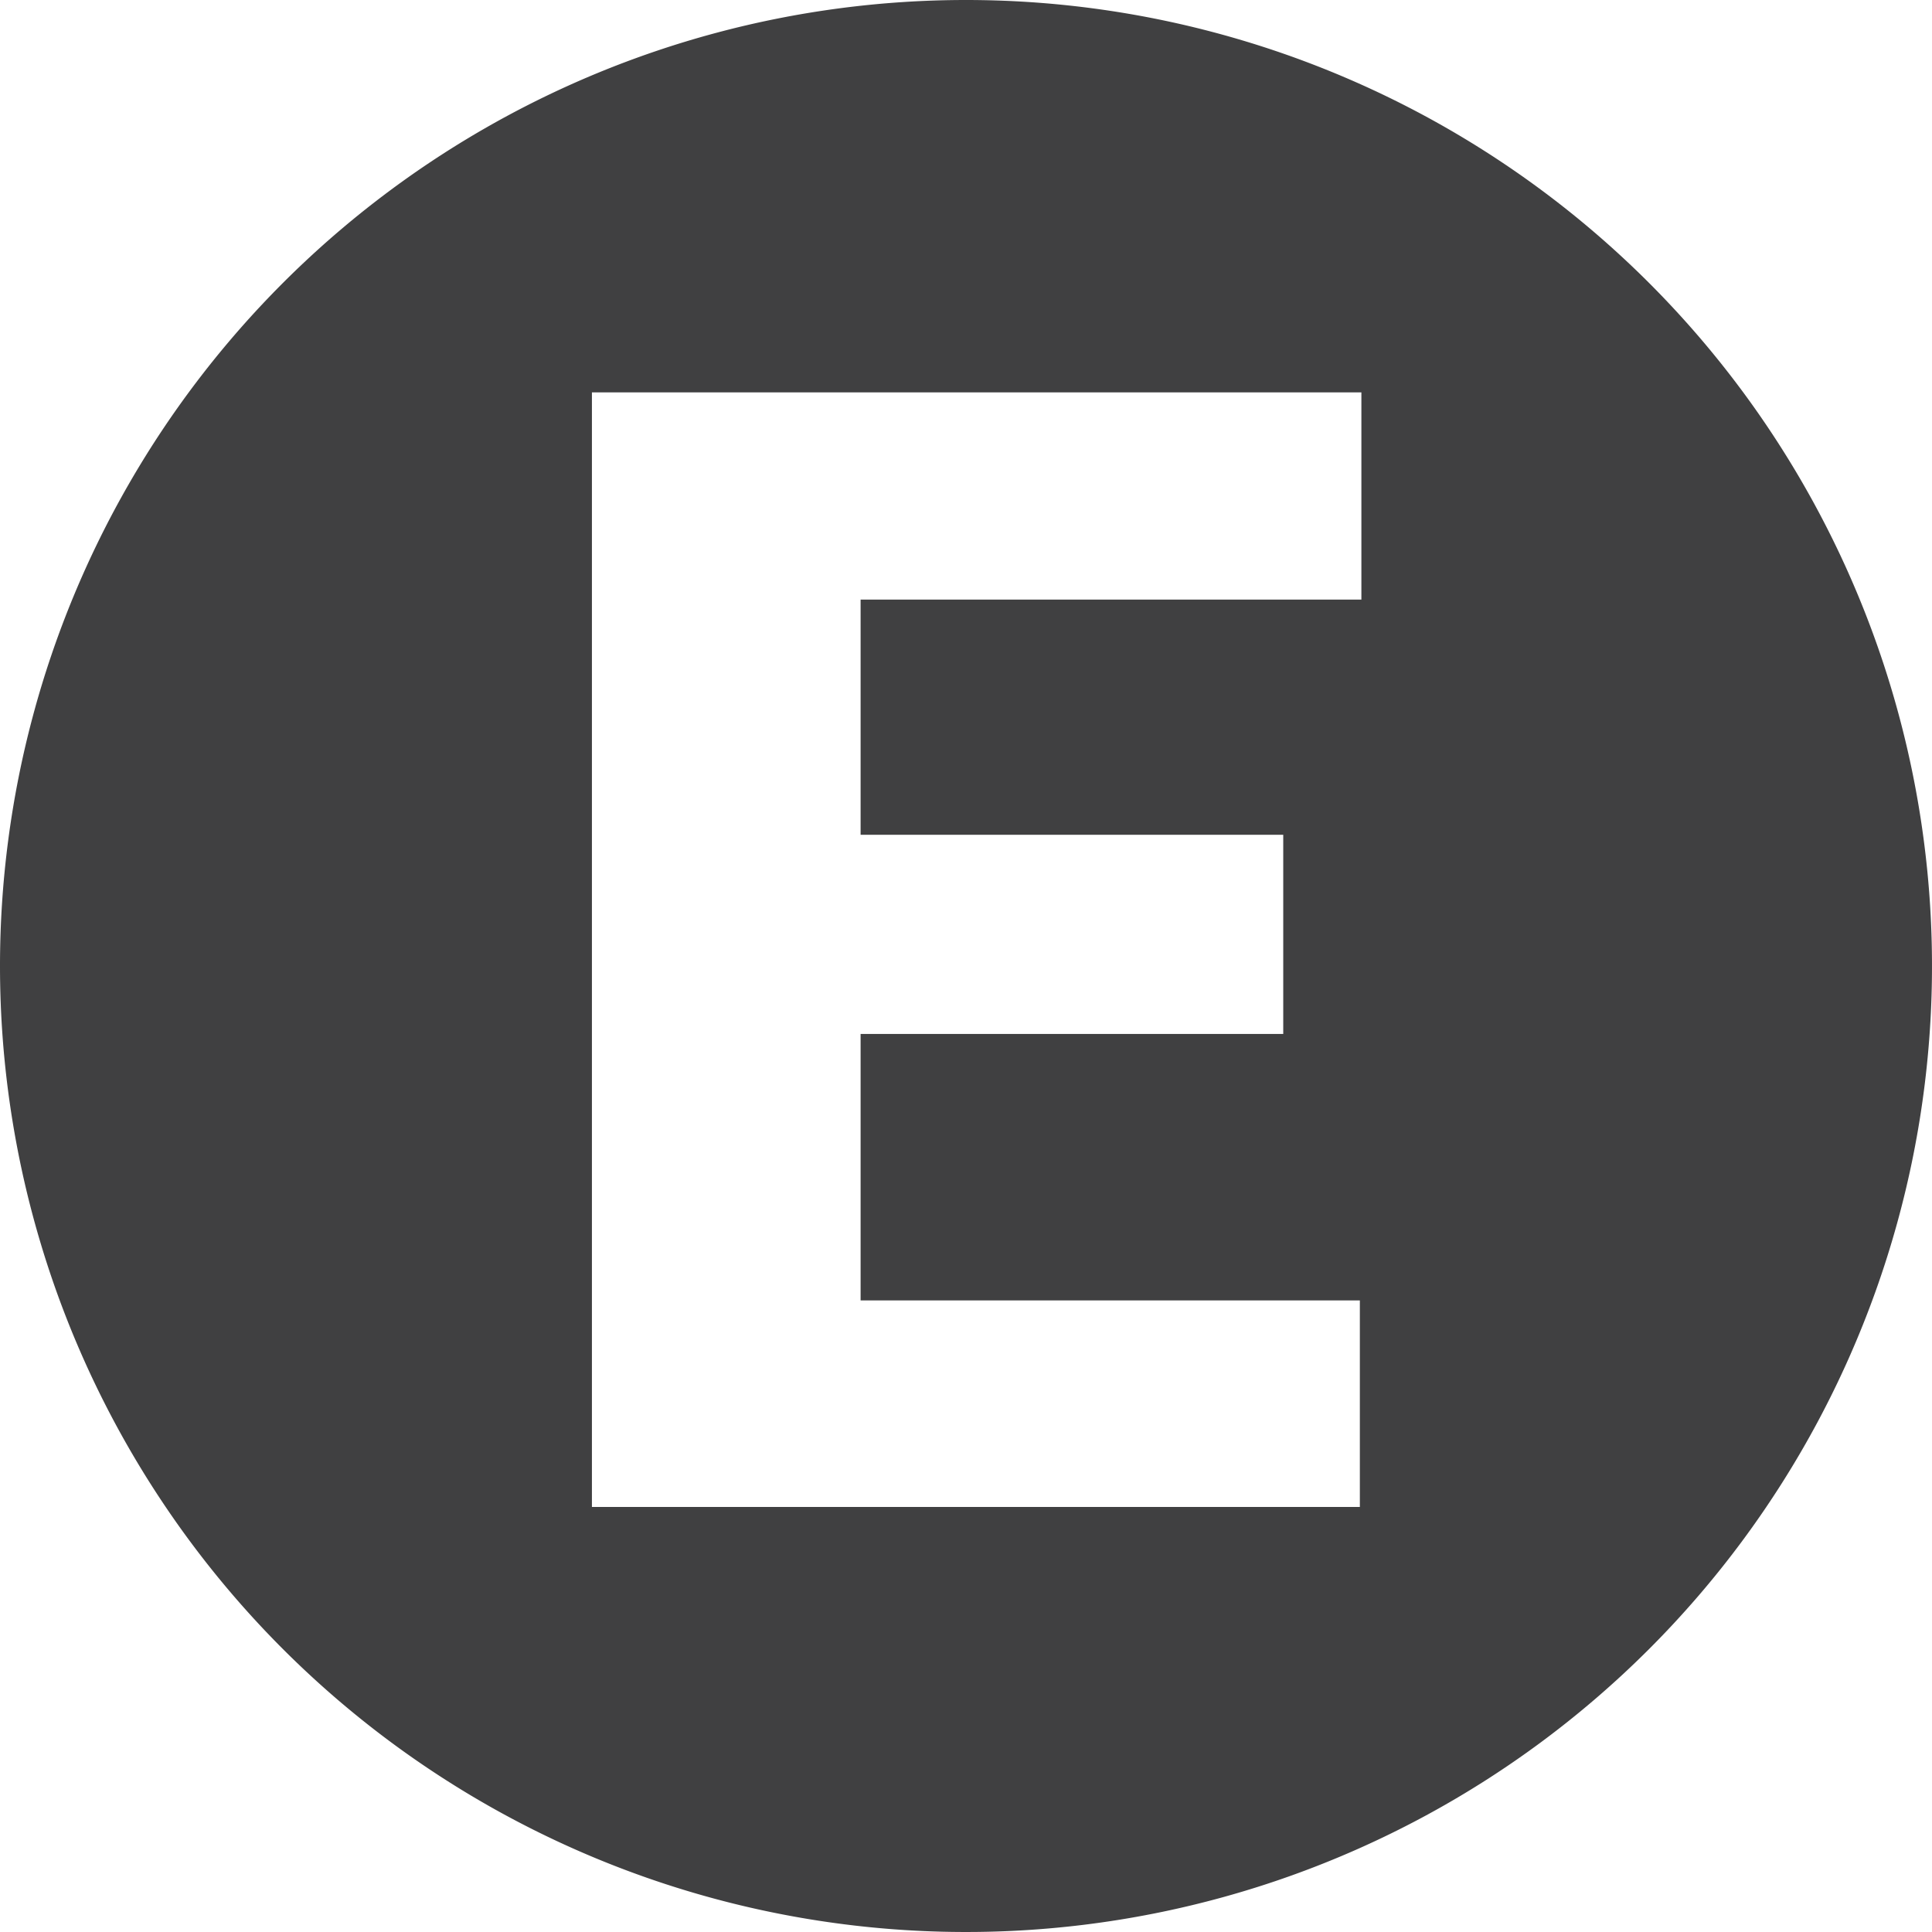 <svg xmlns="http://www.w3.org/2000/svg" width="29" height="29" viewBox="0 0 29 29">
<defs>
    <style>
      .cls-1 {
        fill: #404041;
        fill-rule: evenodd;
      }
    </style>
  </defs>
  <path class="cls-1" d="M655.5,2951a14.5,14.5,0,1,1-14.5,14.5A14.5,14.5,0,0,1,655.5,2951Zm4.762,12.53h-6.344V2960h7.517v-3.11h-11.55v16.73h11.527v-3.1h-7.494v-4h6.344v-2.99Z" transform="translate(-641 -2951)"/>
</svg>

